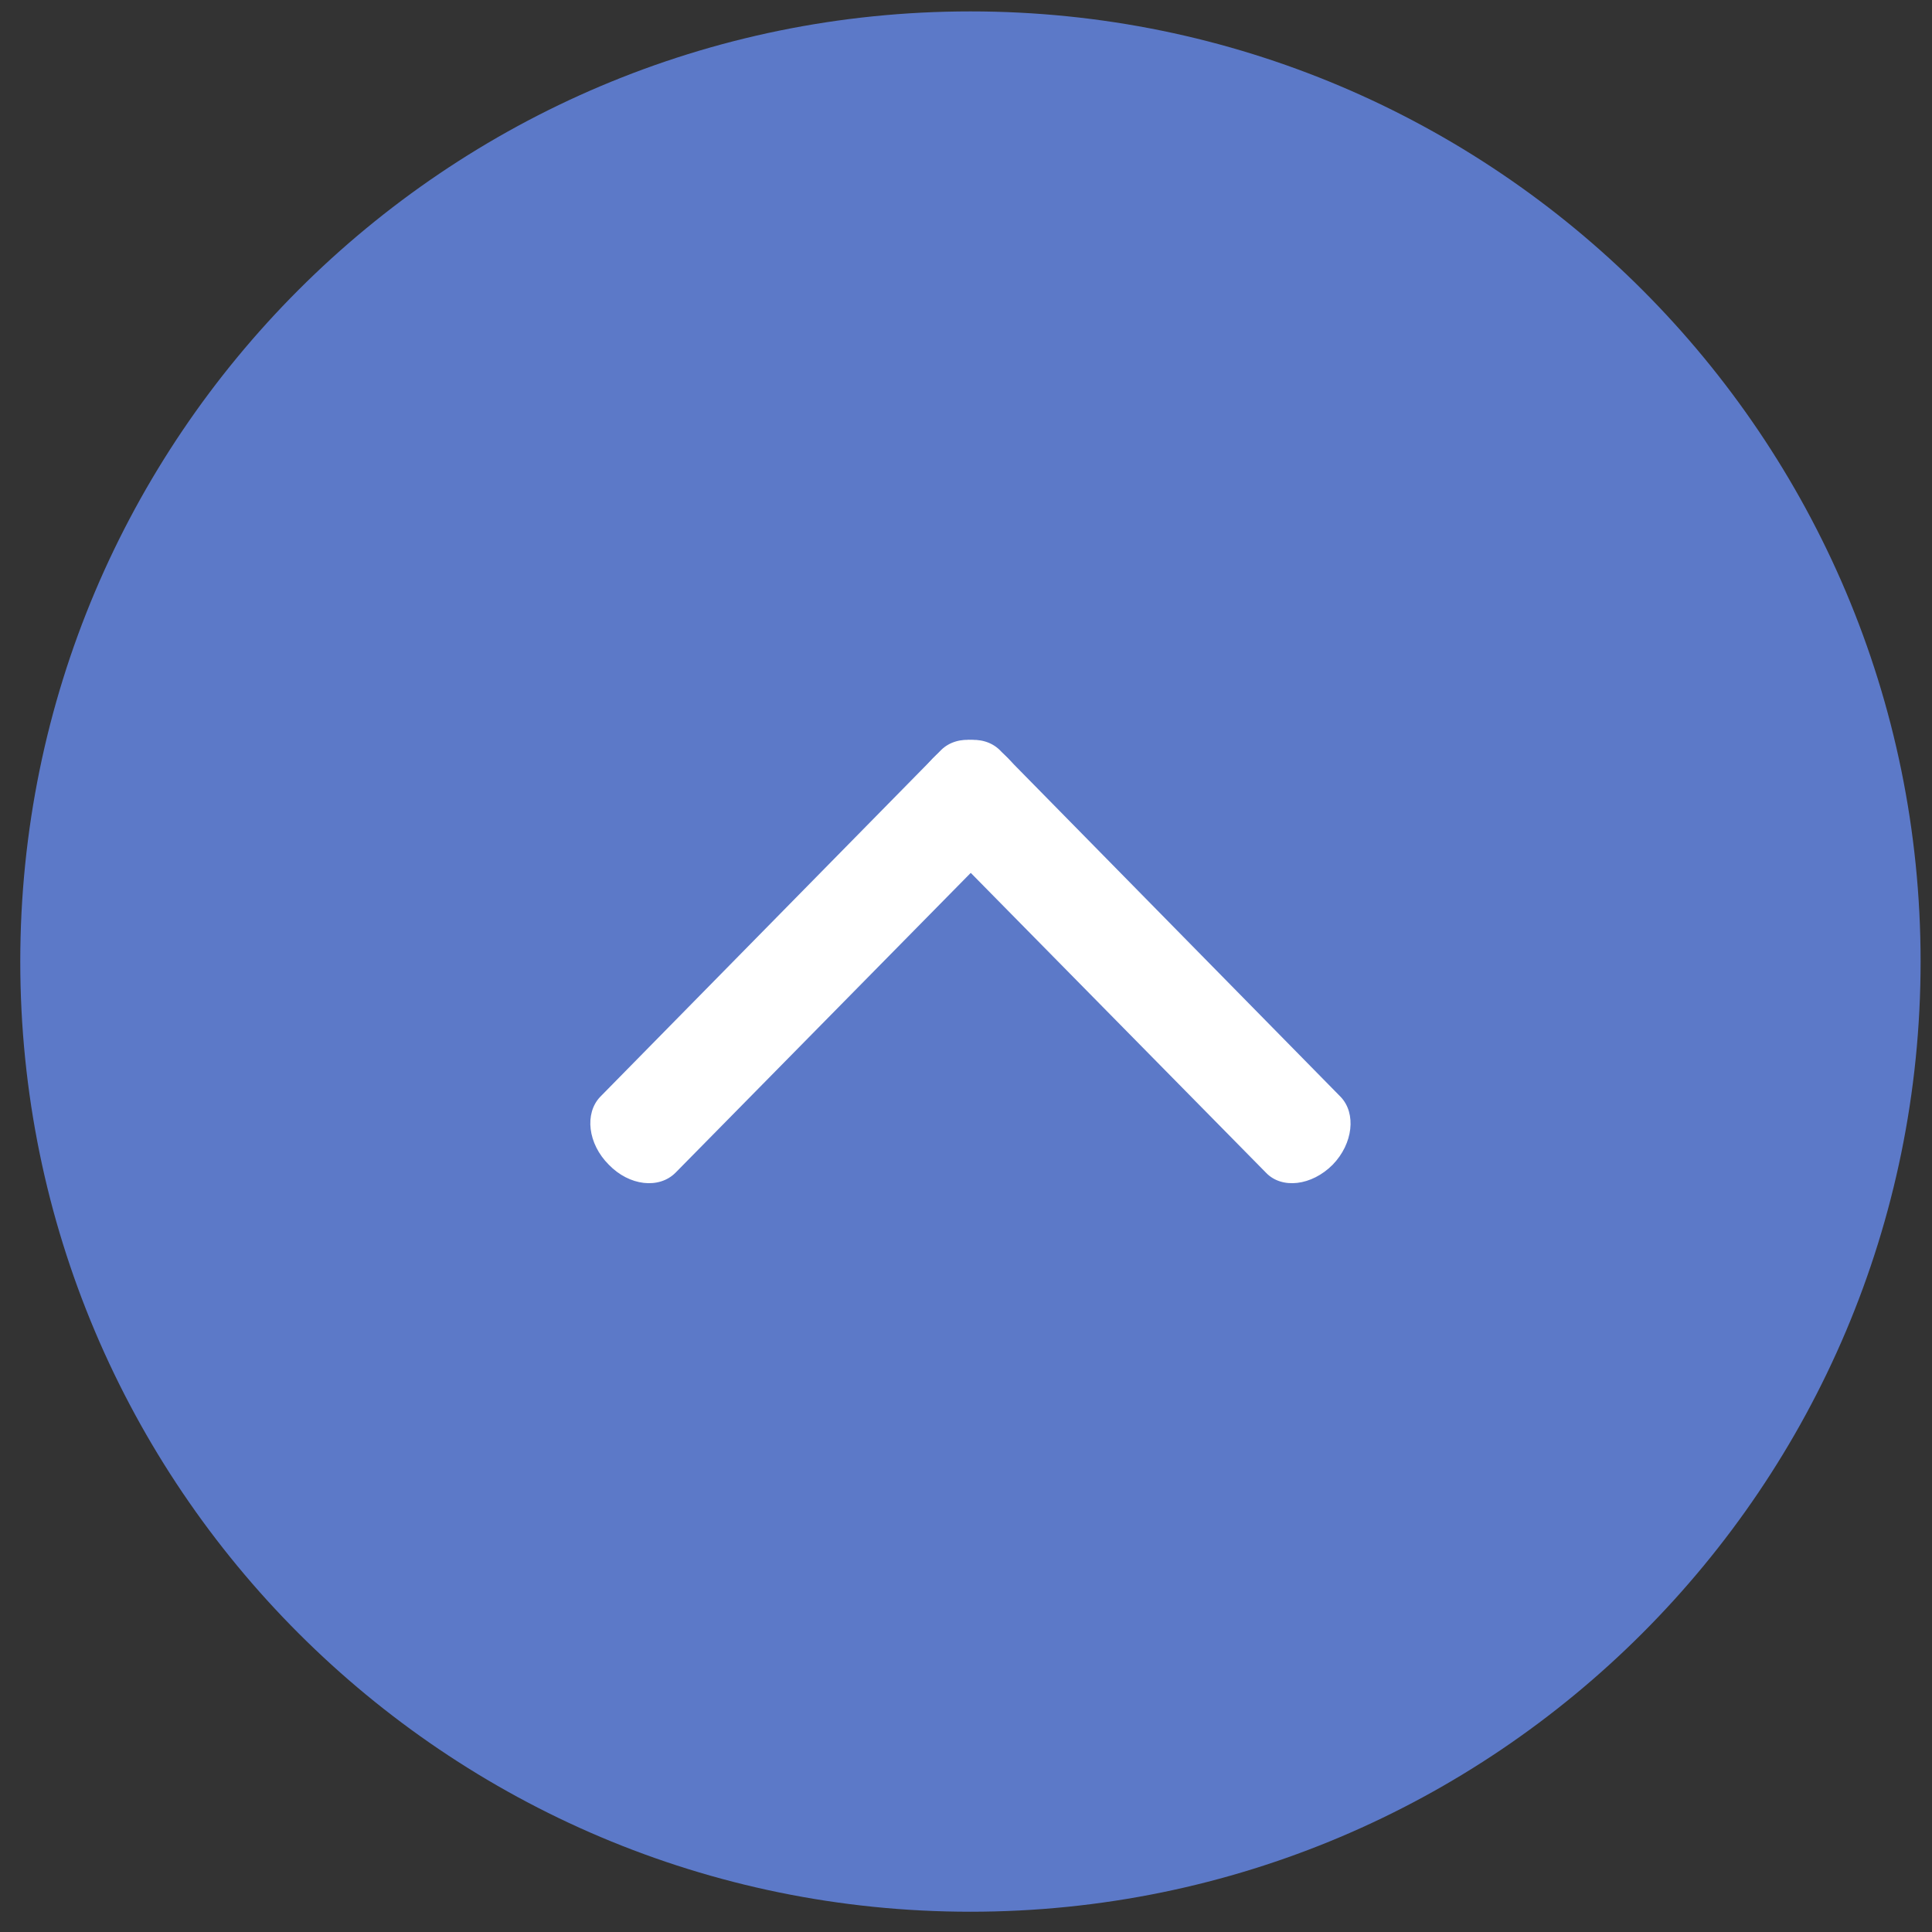 <?xml version="1.0" encoding="utf-8"?>
<!-- Generator: Adobe Illustrator 15.0.0, SVG Export Plug-In  -->
<!DOCTYPE svg PUBLIC "-//W3C//DTD SVG 1.1//EN" "http://www.w3.org/Graphics/SVG/1.1/DTD/svg11.dtd">
<svg version="1.1"
	 xmlns="http://www.w3.org/2000/svg" xmlns:xlink="http://www.w3.org/1999/xlink" xmlns:a="http://ns.adobe.com/AdobeSVGViewerExtensions/3.0/"
	 x="0px" y="0px" width="40px" height="40px" viewBox="-0.64 -0.36 61 61" enable-background="new -0.64 -0.36 61 61"
	 xml:space="preserve">
<rect x="-0.64" y="-0.36" width="61" height="61" fill="#333333" stroke="none"/>
<defs>
</defs>
<path fill-rule="evenodd" clip-rule="evenodd" fill="#5C79C8" d="M0,30C0,13.438,13.437,0,30,0c16.562,0,30,13.438,30,30
	c0,16.564-13.438,30-30,30C13.437,60,0,46.564,0,30z"/>
<path fill="#FFFFFF" d="M20.687,36.668c-0.521,0.521-1.458,0.415-2.104-0.253c-0.667-0.665-0.771-1.623-0.272-2.145l10.772-10.958
	c0.521-0.5,1.458-0.396,2.104,0.271c0.665,0.667,0.771,1.625,0.271,2.146L20.687,36.668z"/>
<path fill="#FFFFFF" d="M39.333,36.668c0.498,0.521,1.438,0.415,2.104-0.253c0.645-0.665,0.751-1.623,0.25-2.145L30.917,23.313
	c-0.521-0.5-1.459-0.396-2.104,0.271c-0.646,0.667-0.771,1.625-0.25,2.146L39.333,36.668z"/>
</svg>

